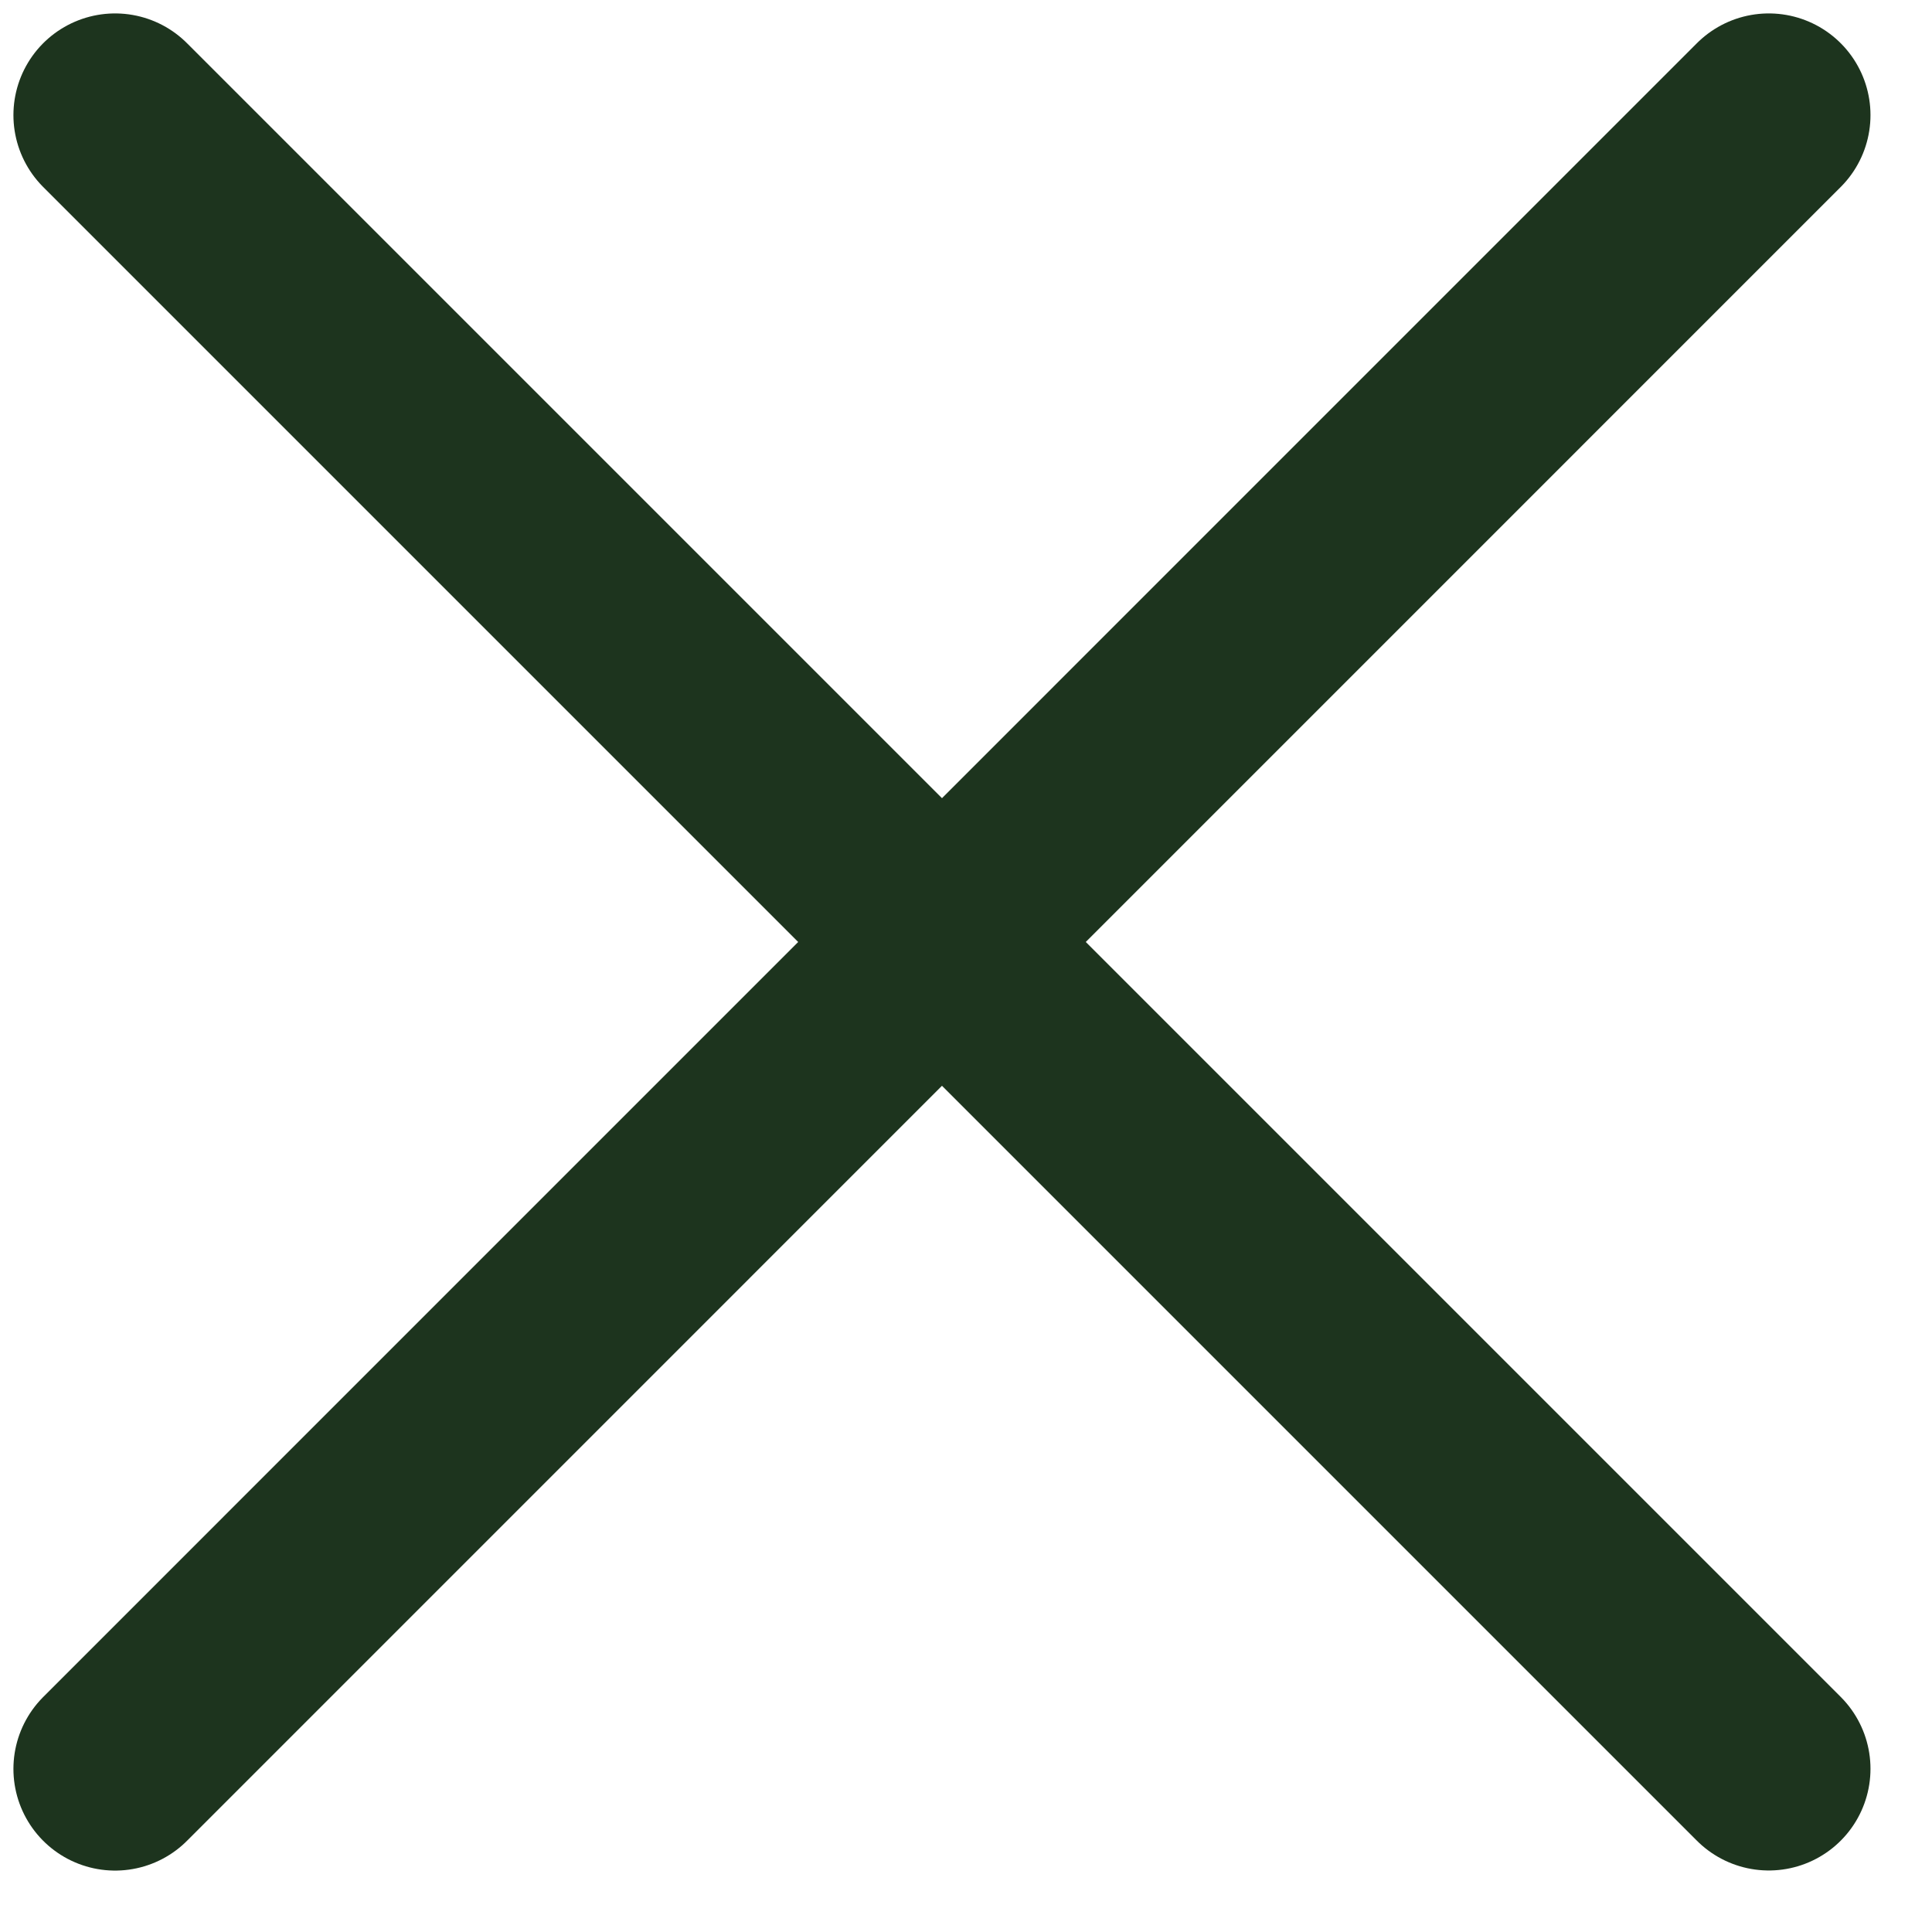 <?xml version="1.0" encoding="UTF-8"?>
<svg width="19px" height="19px" viewBox="0 0 19 19" version="1.1" xmlns="http://www.w3.org/2000/svg" xmlns:xlink="http://www.w3.org/1999/xlink">
    <title>Group 25673</title>
    <g id="Page-1" stroke="none" stroke-width="1" fill="none" fill-rule="evenodd" stroke-linecap="round" stroke-linejoin="round">
        <g id="Group-25673" transform="translate(1.132, 1.132)" stroke="#1D341E" stroke-width="2">
            <line x1="0" y1="16.264" x2="16.263" y2="0" id="Path"></line>
            <line x1="0" y1="0" x2="16.263" y2="16.263" id="Path"></line>
        </g>
    </g>
</svg>